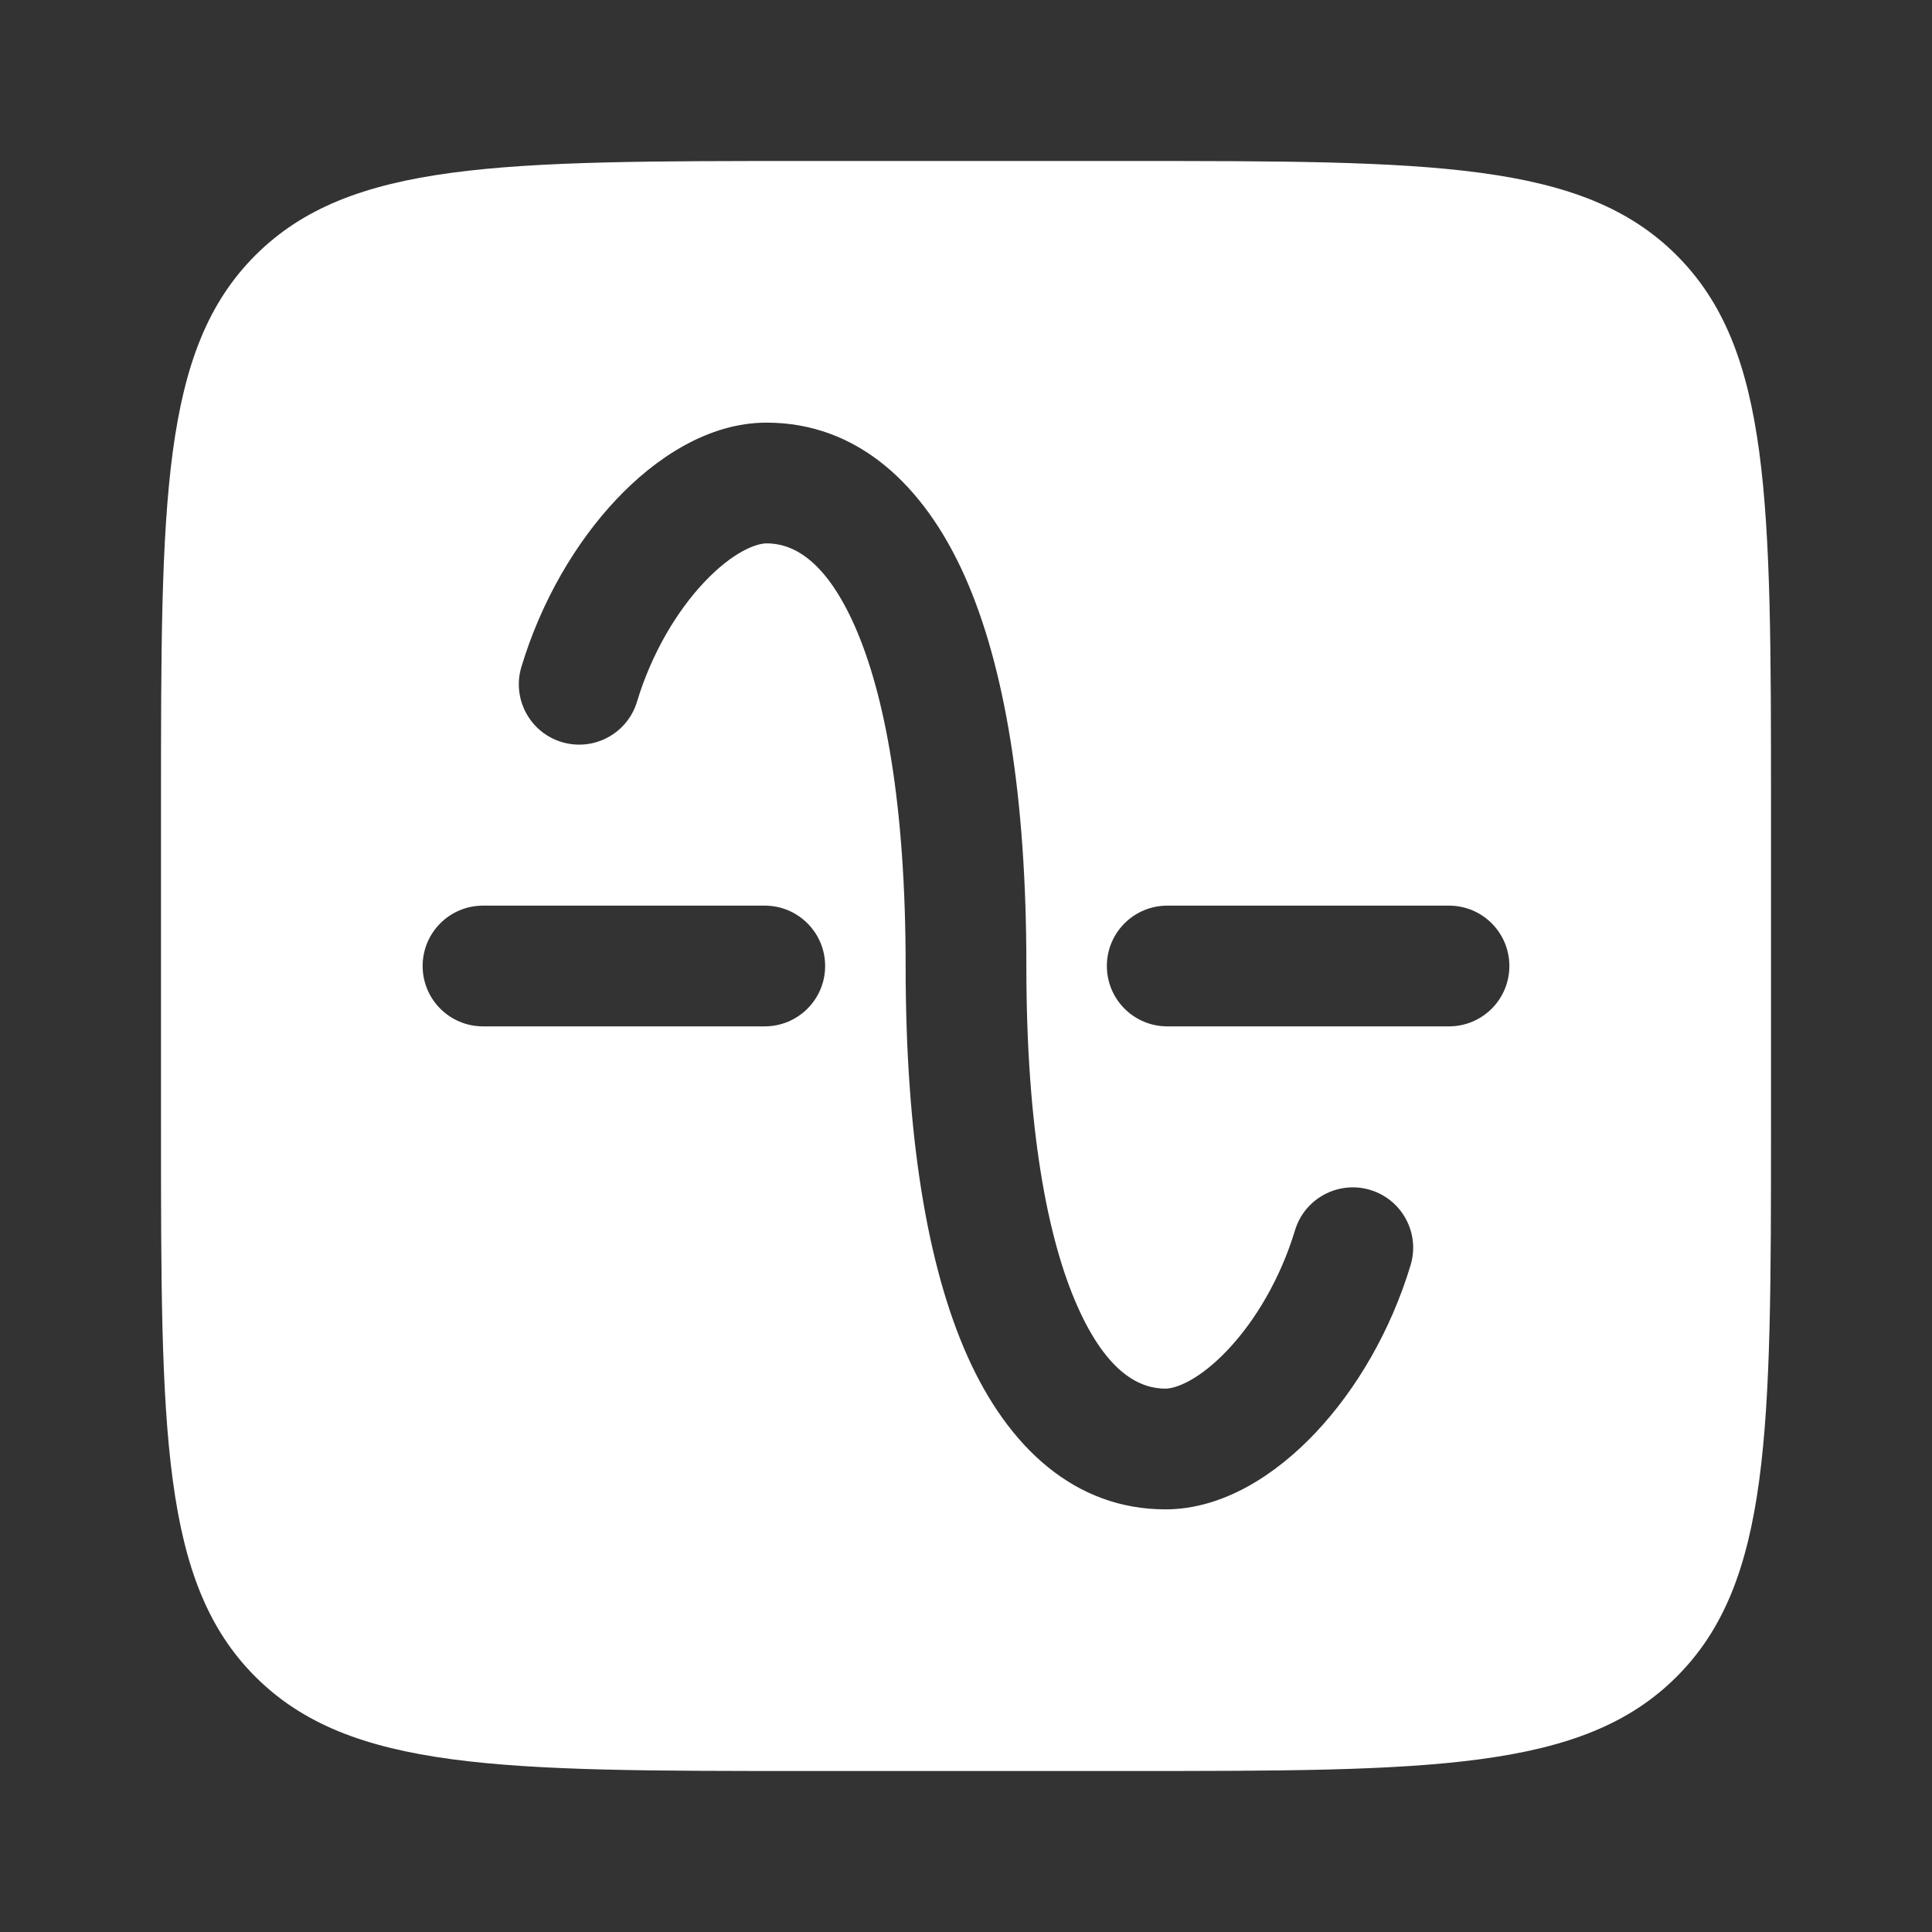 <?xml version="1.0" encoding="UTF-8"?> <svg xmlns="http://www.w3.org/2000/svg" width="45" height="45" viewBox="0 0 45 45" fill="none"><rect x="0" y="0" width="45" height="45" fill="#333333" stroke="none"/><path fill-rule="evenodd" clip-rule="evenodd" d="M5.947 5.947C3.75 8.143 3.75 11.679 3.75 18.75V26.25C3.75 33.321 3.75 36.857 5.947 39.053C8.143 41.25 11.679 41.25 18.75 41.25H26.25C33.321 41.25 36.857 41.25 39.053 39.053C41.25 36.857 41.25 33.321 41.25 26.25V18.75C41.25 11.679 41.25 8.143 39.053 5.947C36.857 3.75 33.321 3.75 26.25 3.75H18.75C11.679 3.75 8.143 3.75 5.947 5.947ZM14.837 16.344C15.178 15.216 15.764 14.237 16.4 13.563C17.076 12.846 17.621 12.656 17.855 12.656C18.428 12.656 19.198 12.989 19.9 14.562C20.609 16.152 21.094 18.738 21.094 22.5C21.094 26.435 21.591 29.475 22.532 31.585C23.482 33.713 25.035 35.156 27.145 35.156C28.503 35.156 29.739 34.329 30.646 33.366C31.595 32.36 32.394 30.995 32.855 29.469C33.08 28.726 32.66 27.941 31.916 27.716C31.173 27.492 30.388 27.912 30.163 28.656C29.822 29.784 29.236 30.763 28.6 31.437C27.924 32.154 27.379 32.344 27.145 32.344C26.572 32.344 25.802 32.011 25.101 30.438C24.391 28.848 23.906 26.262 23.906 22.5C23.906 18.565 23.41 15.525 22.468 13.415C21.518 11.287 19.965 9.844 17.855 9.844C16.497 9.844 15.261 10.671 14.354 11.634C13.405 12.64 12.606 14.005 12.145 15.531C11.92 16.274 12.34 17.059 13.084 17.284C13.827 17.508 14.612 17.088 14.837 16.344ZM11.25 21.094C10.473 21.094 9.844 21.723 9.844 22.5C9.844 23.277 10.473 23.906 11.25 23.906H17.812C18.589 23.906 19.219 23.277 19.219 22.5C19.219 21.723 18.589 21.094 17.812 21.094H11.25ZM27.188 21.094C26.411 21.094 25.781 21.723 25.781 22.5C25.781 23.277 26.411 23.906 27.188 23.906H33.75C34.527 23.906 35.156 23.277 35.156 22.5C35.156 21.723 34.527 21.094 33.75 21.094H27.188Z" fill="white"></path></svg> 